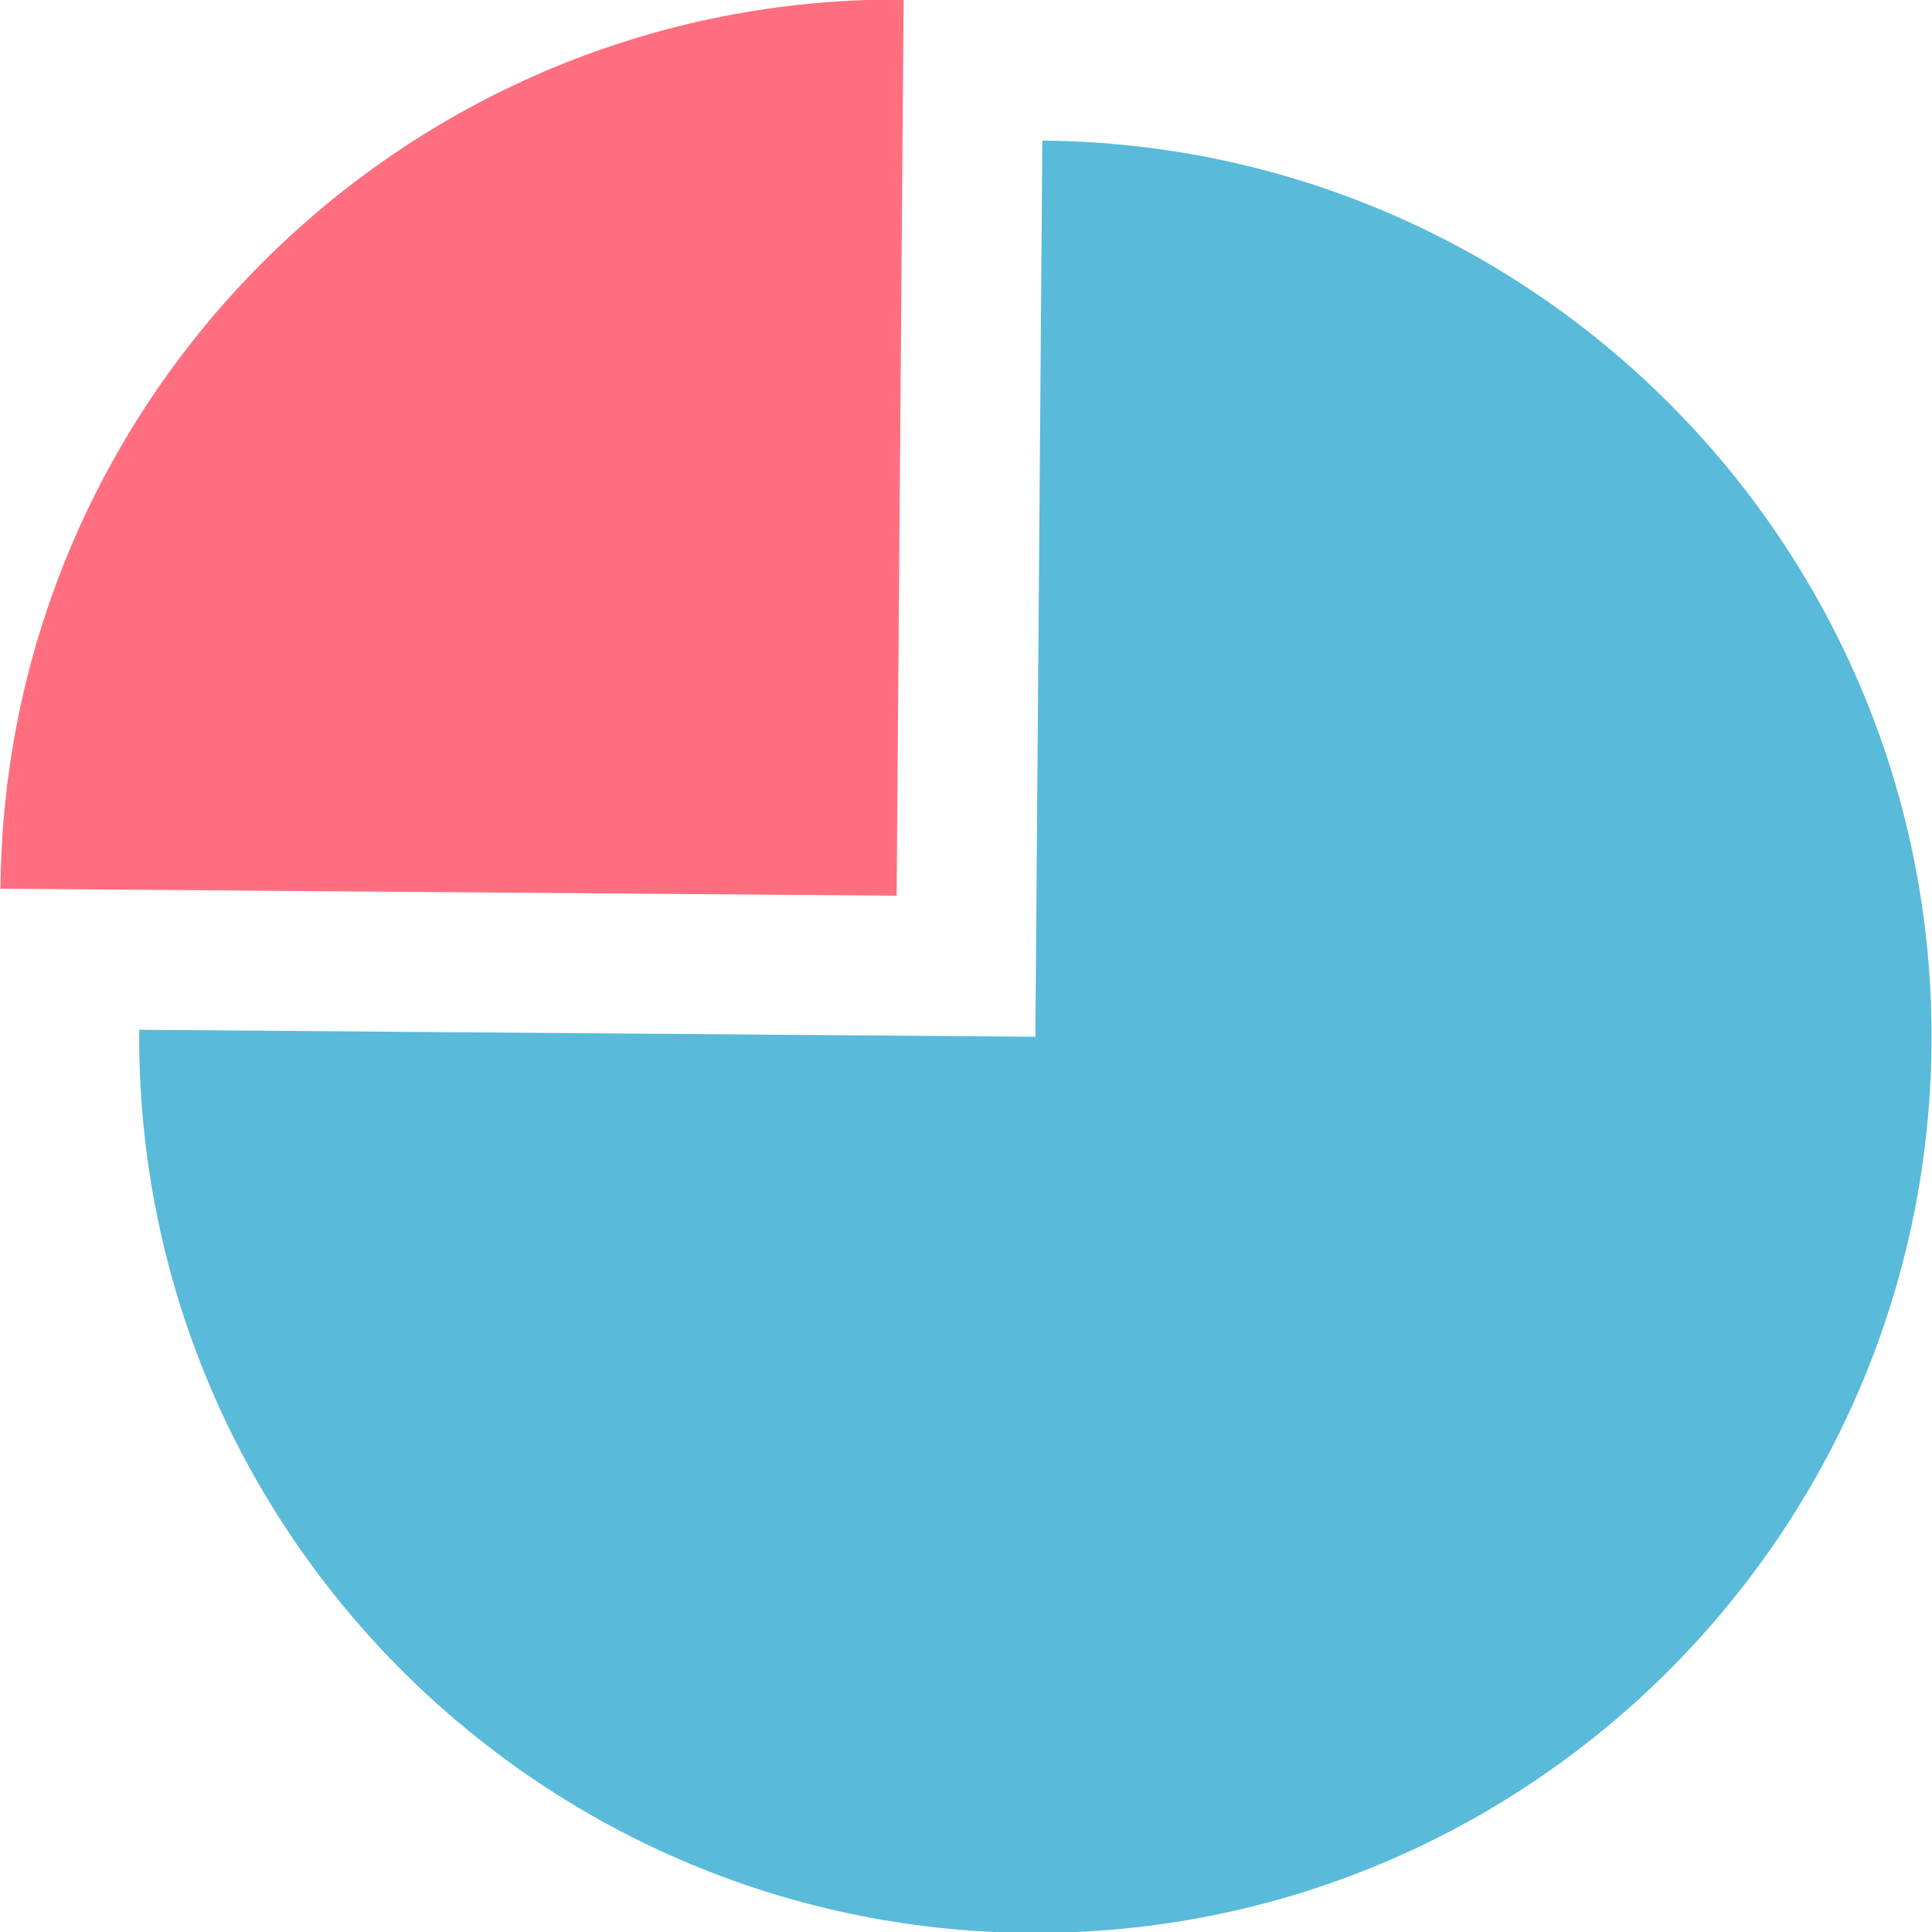 <?xml version="1.0" encoding="utf-8"?>
<!-- Generator: Adobe Illustrator 24.3.0, SVG Export Plug-In . SVG Version: 6.00 Build 0)  -->
<svg version="1.1" id="Layer_1" xmlns="http://www.w3.org/2000/svg" xmlns:xlink="http://www.w3.org/1999/xlink" x="0px" y="0px"
	 viewBox="0 0 415 415" style="enable-background:new 0 0 415 415;" xml:space="preserve">
<style type="text/css">
	.st0{fill:#59BADA;}
	.st1{fill:#FF6F80;}
</style>
<g>
	<path class="st0" d="M29.9,221.2c-0.8,106.3,84.7,193.1,191,194c106.3,0.8,193.1-84.7,194-191c0.8-106.3-84.7-193.1-191-194
		l-1.5,192.5L29.9,221.2z"/>
	<path class="st1" d="M0.1,190.9l192.5,1.5l1.5-192.5C87.8-0.9,0.9,84.6,0.1,190.9z"/>
</g>
</svg>
